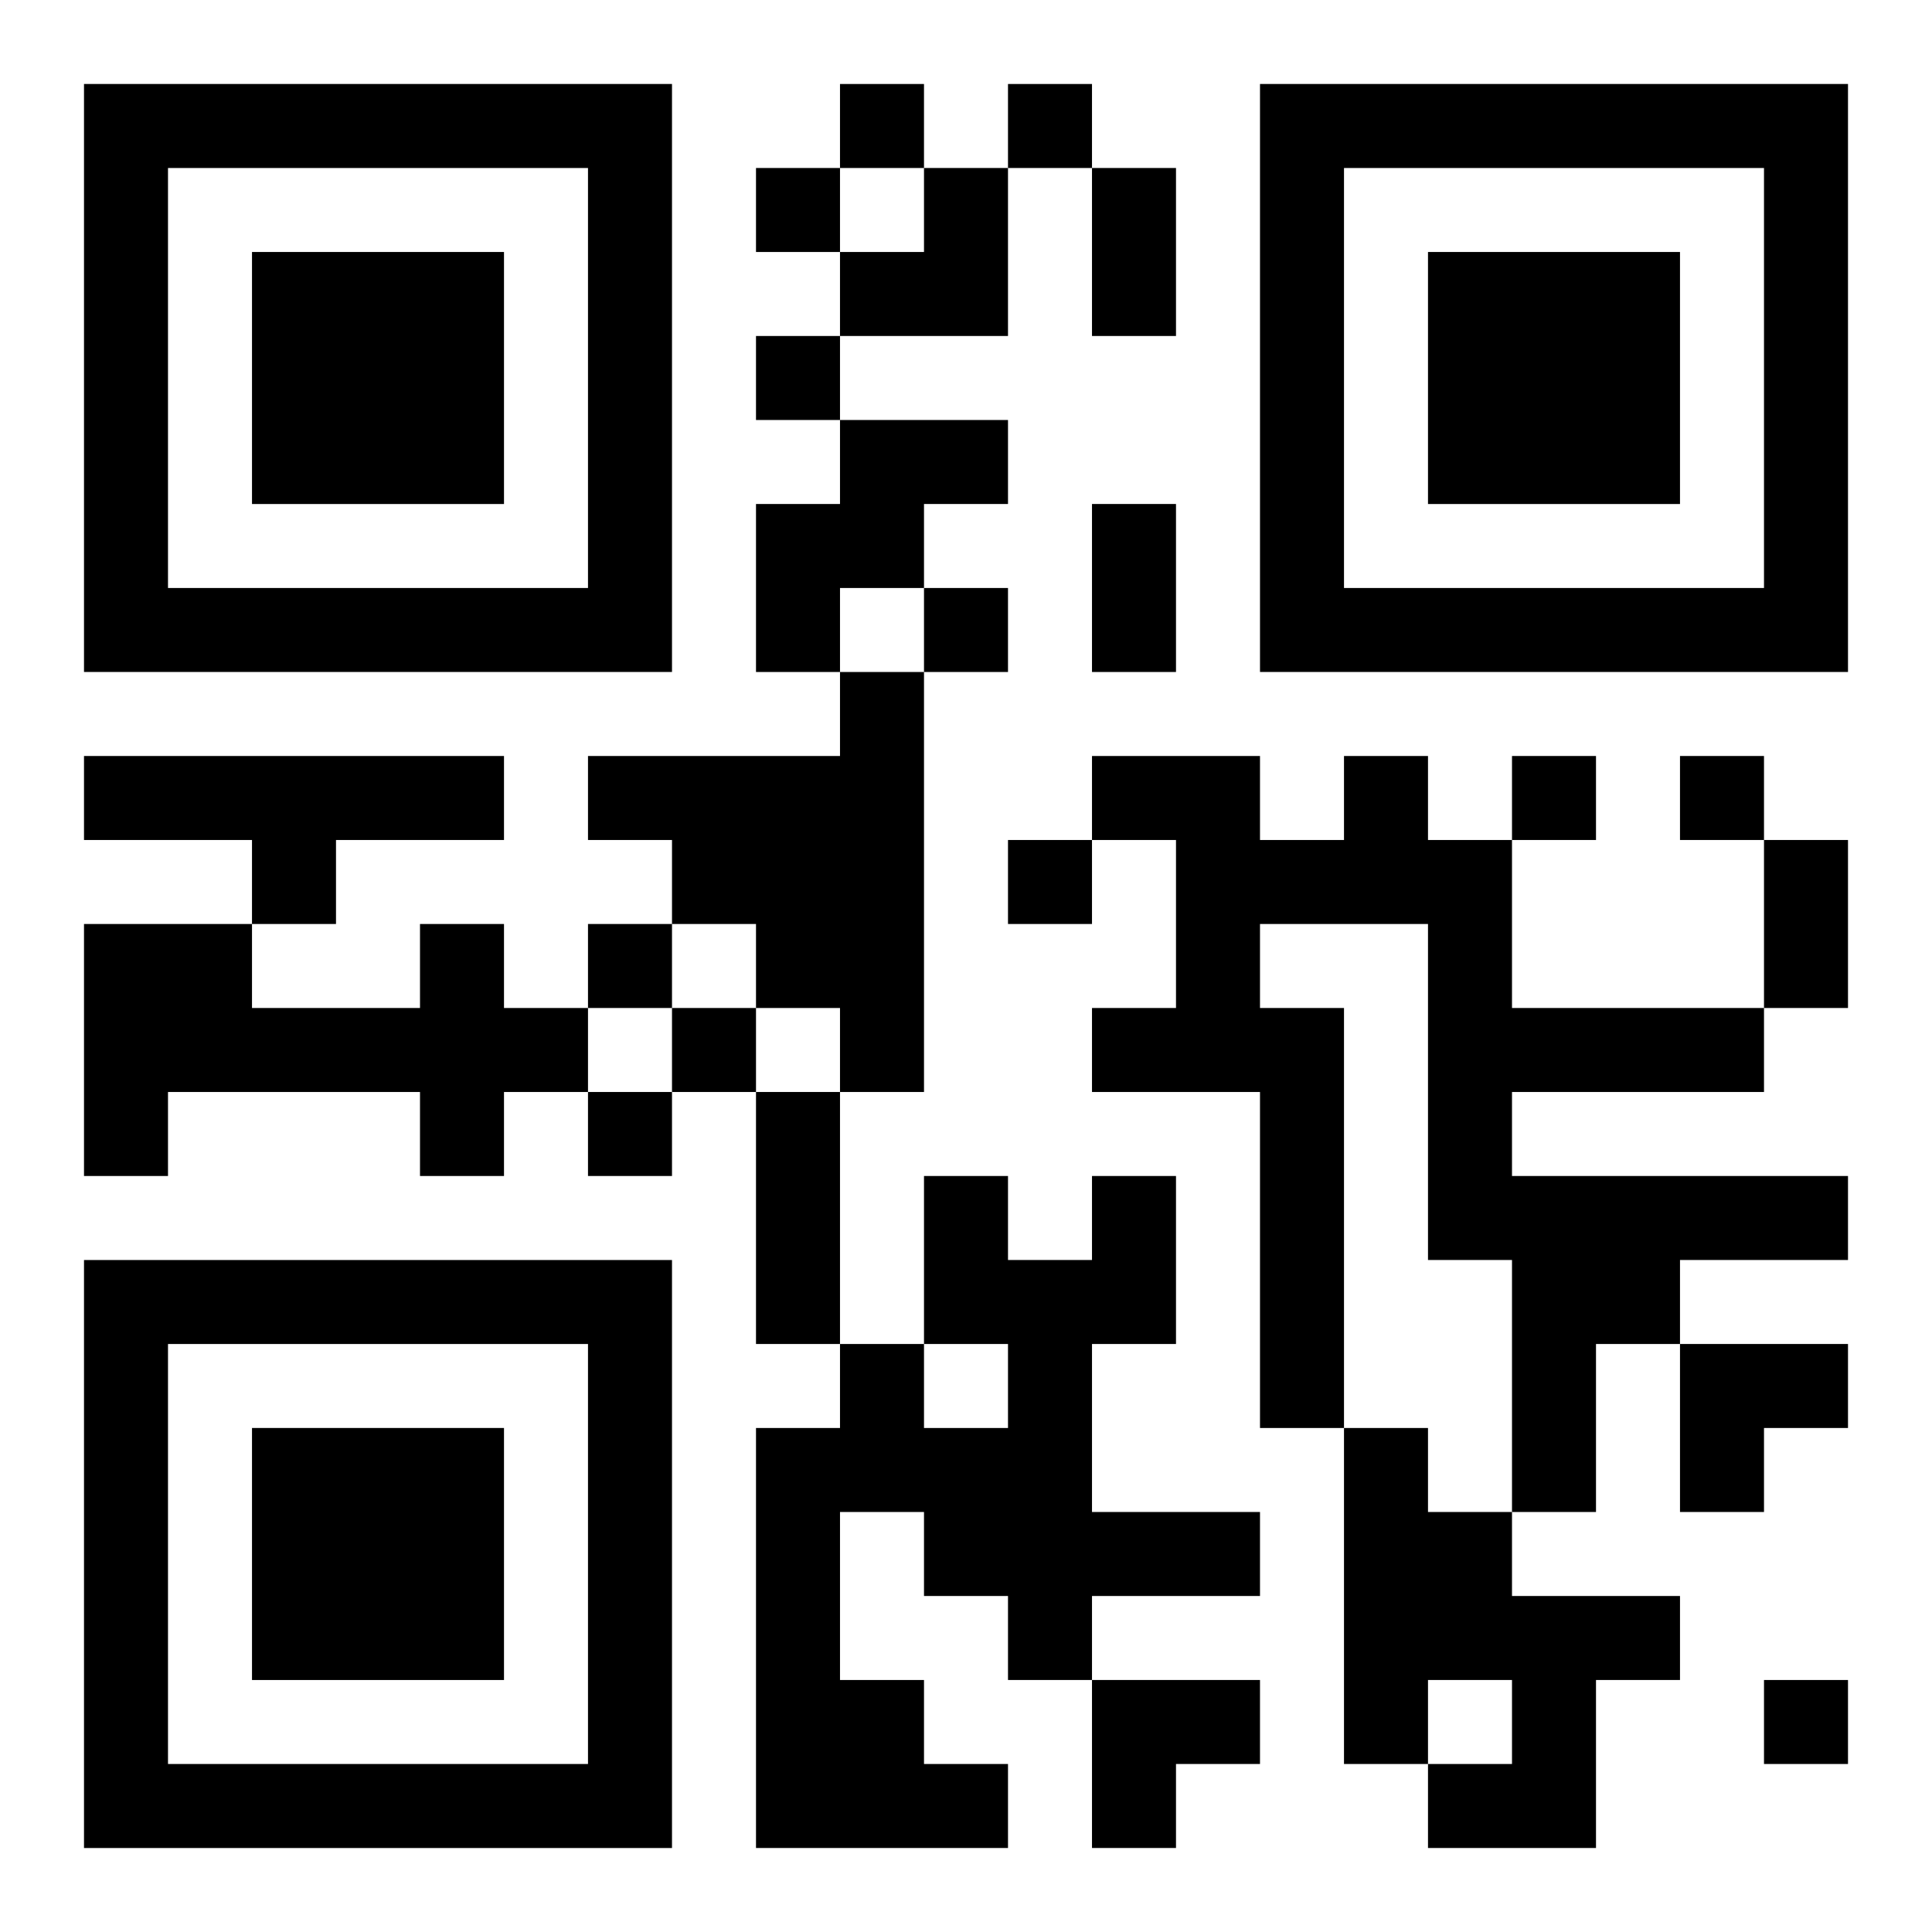 <?xml version="1.0" encoding="UTF-8"?>
<svg width="250" height="250" baseProfile="full" version="1.1" viewBox="-1 -1 23 23" xmlns="http://www.w3.org/2000/svg" xmlns:xlink="http://www.w3.org/1999/xlink"><symbol id="a"><path d="m0 7v7h7v-7h-7zm1 1h5v5h-5v-5zm1 1v3h3v-3h-3z"/></symbol><use y="-7" xlink:href="#a"/><use y="7" xlink:href="#a"/><use x="14" y="-7" xlink:href="#a"/><path d="m9 4h2v1h-1v1h-1v1h-1v-2h1v-1m0 3h1v5h-1v-1h-1v-1h-1v-1h-1v-1h3v-1m-9 1h5v1h-2v1h-1v-1h-2v-1m15 0h1v1h1v2h3v1h-3v1h4v1h-2v1h-1v2h-1v-3h-1v-4h-2v1h1v5h-1v-4h-2v-1h1v-2h-1v-1h2v1h1v-1m-11 2h1v1h1v1h-1v1h-1v-1h-3v1h-1v-3h2v1h2v-1m8 3h1v2h-1v2h2v1h-2v1h-1v-1h-1v-1h-1v2h1v1h1v1h-3v-5h1v-1h1v1h1v-1h-1v-2h1v1h1v-1m3 3h1v1h1v1h2v1h-1v2h-2v-1h1v-1h-1v1h-1v-4m-6-16v1h1v-1h-1m2 0v1h1v-1h-1m-3 1v1h1v-1h-1m0 2v1h1v-1h-1m2 3v1h1v-1h-1m7 2v1h1v-1h-1m2 0v1h1v-1h-1m-8 1v1h1v-1h-1m-5 1v1h1v-1h-1m1 1v1h1v-1h-1m-1 1v1h1v-1h-1m14 7v1h1v-1h-1m-8-18h1v2h-1v-2m0 4h1v2h-1v-2m8 4h1v2h-1v-2m-12 3h1v3h-1v-3m1-11m1 0h1v2h-2v-1h1zm9 14h2v1h-1v1h-1zm-7 4h2v1h-1v1h-1z"/></svg>
